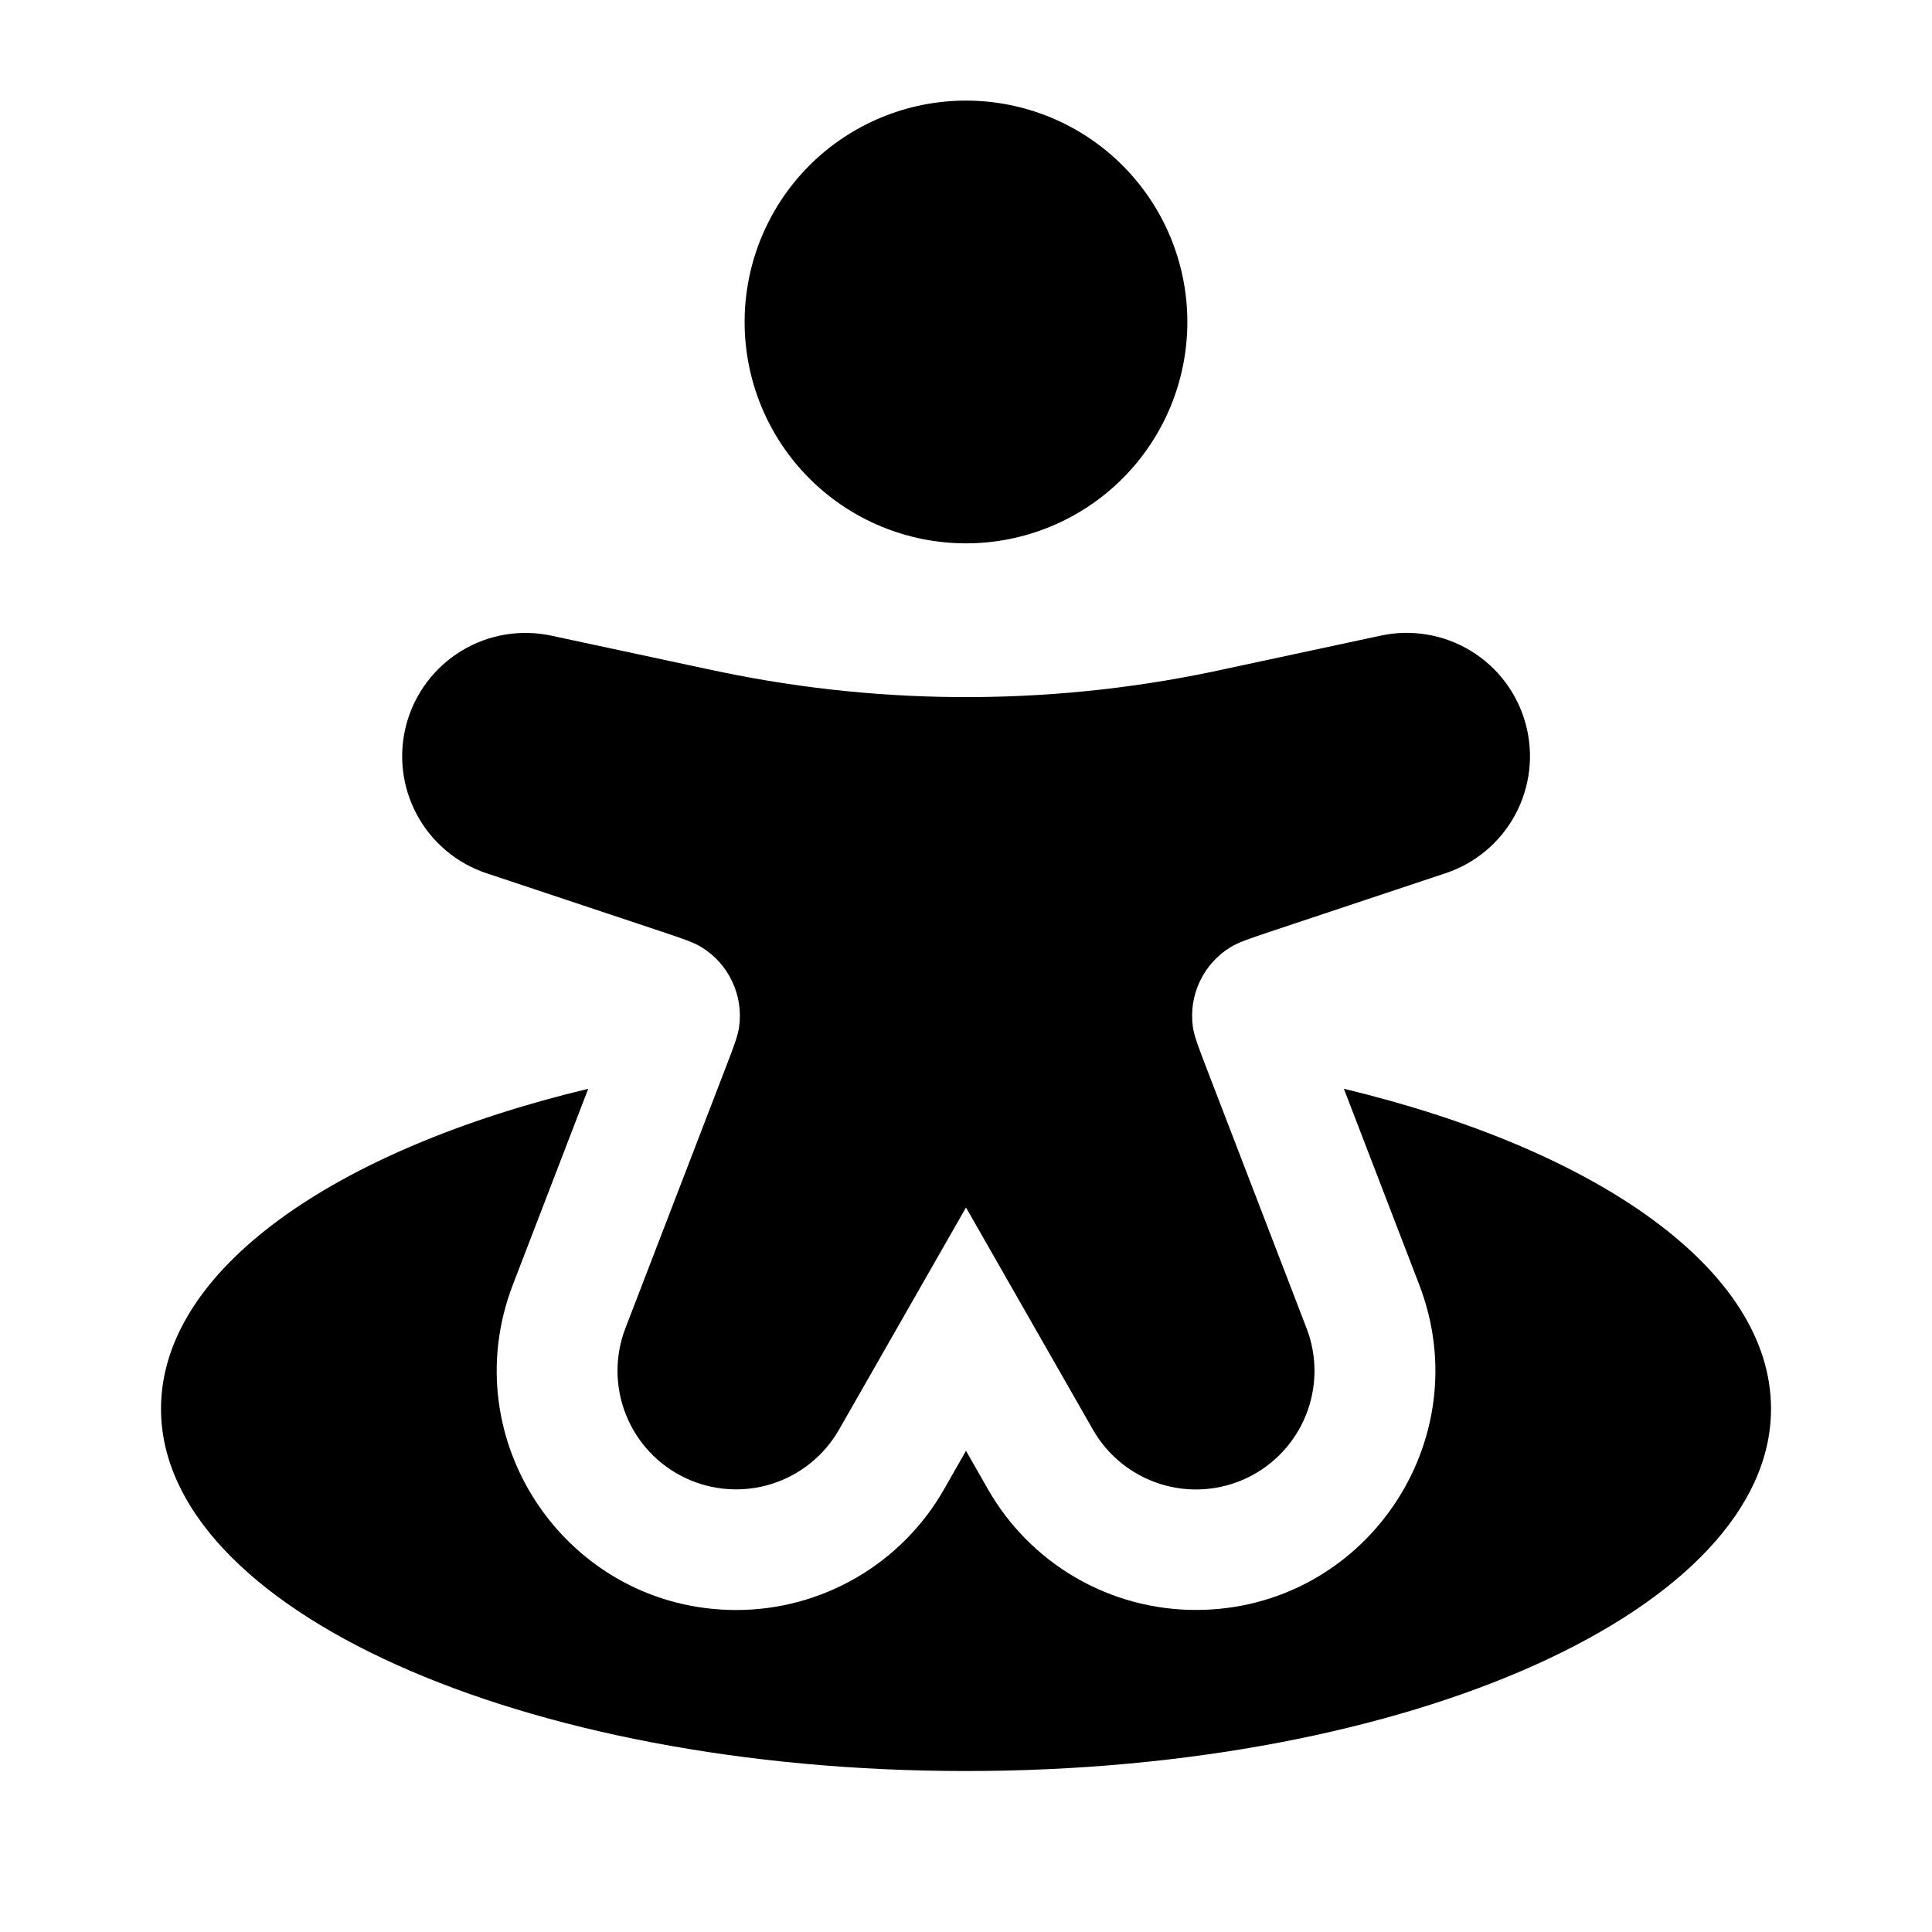 <svg width="56" height="56" viewBox="0 0 56 56" fill="none" xmlns="http://www.w3.org/2000/svg">
<path fill-rule="evenodd" clip-rule="evenodd" d="M21.583 9.333C21.583 7.631 22.259 5.999 23.462 4.795C24.666 3.592 26.298 2.916 28 2.916C29.701 2.916 31.334 3.592 32.537 4.795C33.74 5.999 34.416 7.631 34.416 9.333C34.416 11.034 33.74 12.667 32.537 13.87C31.334 15.073 29.701 15.749 28 15.749C26.298 15.749 24.666 15.073 23.462 13.87C22.259 12.667 21.583 11.034 21.583 9.333Z" fill="black"/>
<path d="M19.187 27.006L14.112 25.315C13.242 25.028 12.516 24.418 12.083 23.612C11.649 22.805 11.542 21.863 11.783 20.98C12.024 20.096 12.595 19.339 13.378 18.864C14.16 18.389 15.096 18.232 15.99 18.427L20.419 19.376L20.909 19.479C25.752 20.482 30.753 20.447 35.581 19.376L40.007 18.427C40.903 18.23 41.839 18.386 42.624 18.86C43.408 19.335 43.98 20.093 44.221 20.977C44.463 21.861 44.355 22.804 43.921 23.612C43.487 24.419 42.759 25.029 41.888 25.315L36.813 27.006C36.199 27.212 35.894 27.314 35.663 27.457C35.278 27.694 34.971 28.037 34.778 28.446C34.585 28.854 34.514 29.31 34.575 29.757C34.613 30.026 34.729 30.327 34.96 30.931L37.87 38.496C38.183 39.305 38.178 40.202 37.857 41.008C37.536 41.814 36.922 42.468 36.139 42.841C35.355 43.213 34.46 43.275 33.632 43.014C32.805 42.753 32.106 42.19 31.677 41.436L28 35L24.323 41.433C23.894 42.187 23.195 42.751 22.368 43.012C21.541 43.272 20.645 43.21 19.861 42.838C19.078 42.466 18.464 41.812 18.143 41.006C17.822 40.2 17.817 39.302 18.13 38.493L21.04 30.931C21.273 30.327 21.387 30.026 21.425 29.757C21.486 29.31 21.415 28.854 21.222 28.446C21.029 28.037 20.722 27.694 20.337 27.457C20.106 27.314 19.801 27.212 19.187 27.006Z" fill="black"/>
<path d="M28 51.334C40.887 51.334 51.334 46.632 51.334 40.834C51.334 36.816 46.317 33.325 38.953 31.559L41.137 37.238C42.885 41.783 39.532 46.665 34.662 46.665C33.439 46.665 32.238 46.343 31.18 45.729C30.123 45.116 29.246 44.233 28.64 43.172L28 42.052L27.361 43.172C26.755 44.233 25.88 45.115 24.823 45.729C23.766 46.343 22.566 46.667 21.343 46.667C16.474 46.667 13.118 41.783 14.866 37.238L17.05 31.559C9.681 33.325 4.667 36.816 4.667 40.834C4.667 46.632 15.113 51.334 28 51.334Z" fill="black"/>
</svg>
